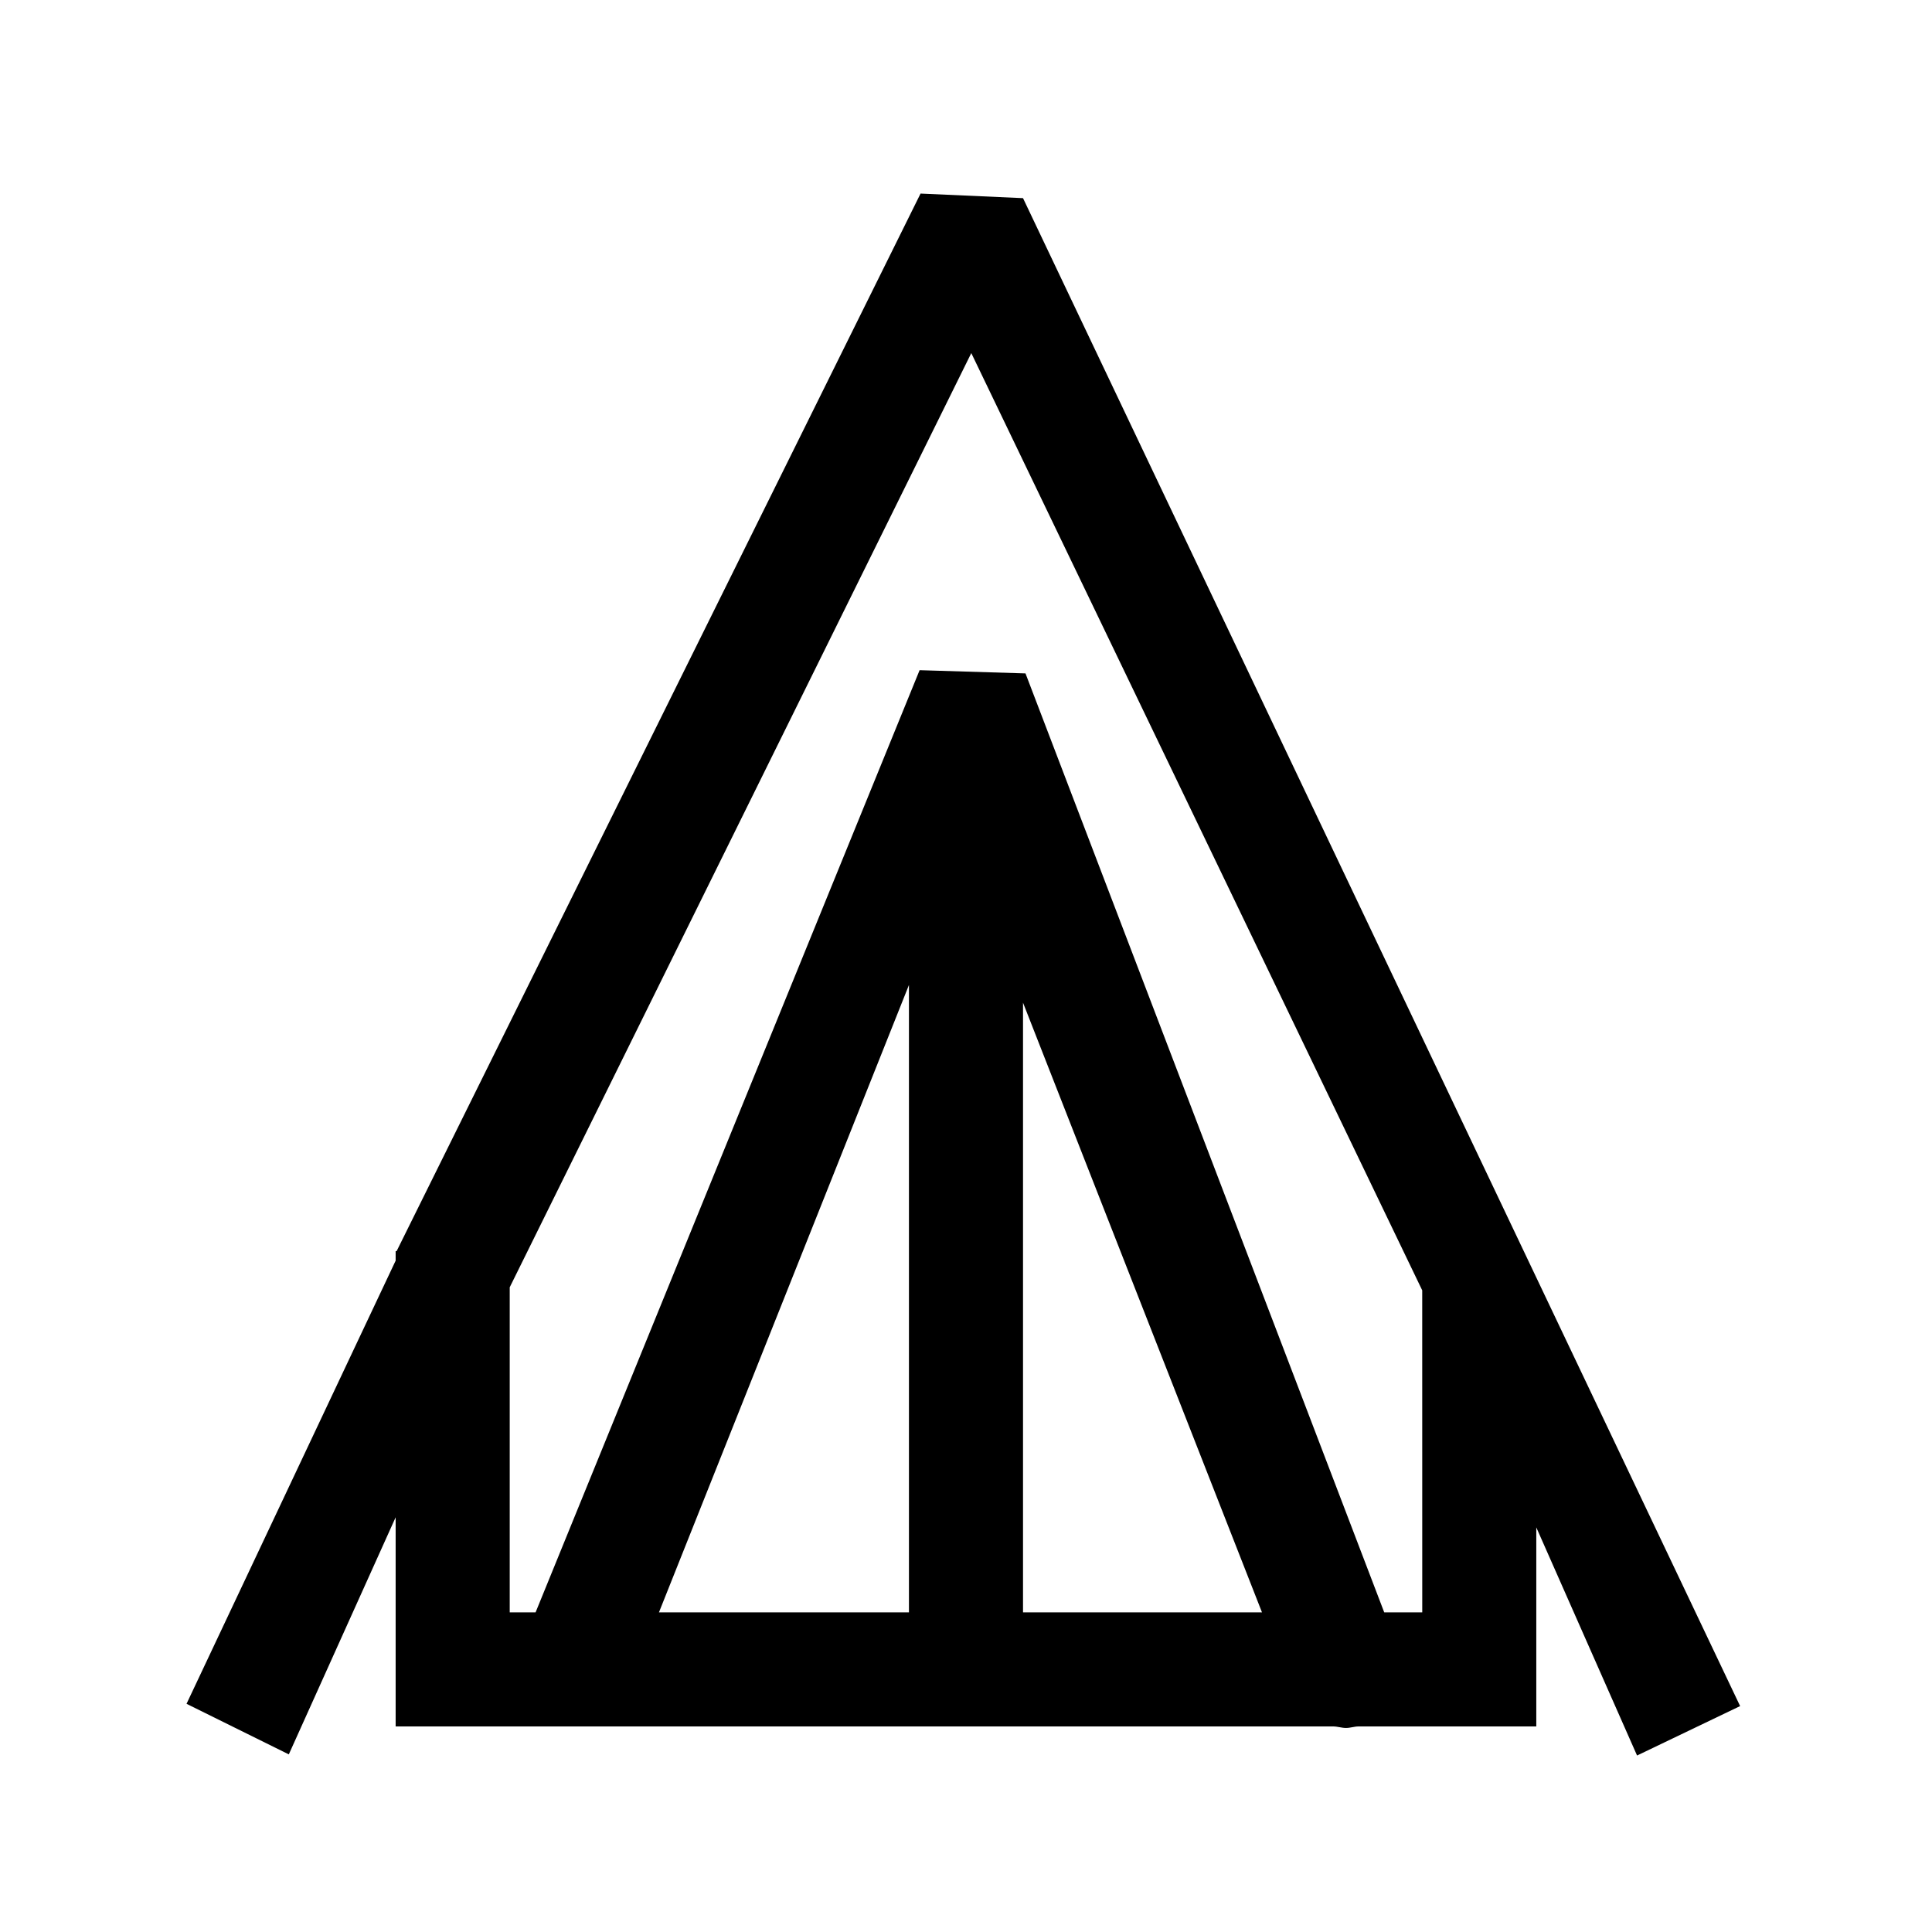 <?xml version="1.0" encoding="UTF-8"?>
<!-- Uploaded to: SVG Repo, www.svgrepo.com, Generator: SVG Repo Mixer Tools -->
<svg fill="#000000" width="800px" height="800px" version="1.1" viewBox="144 144 512 512" xmlns="http://www.w3.org/2000/svg">
 <path d="m605.15 596.13-190.04-399.62-27.156-1.211-138.85 280.27h-0.254v2.519l-55.418 117.44 27.105 13.402 28.312-62.828v55.422h248.48c1.109 0 2.215 0.402 3.375 0.402 1.16 0 2.215-0.402 3.324-0.402h47.105v-52.75l26.703 60.457zm-286.52-24.84 66.25-166.26v166.26zm96.48-161.57 63.328 161.57h-63.328zm105.8 161.57h-10.078l-95.066-248.83-28.062-0.855-101.77 249.69h-6.852v-86.152l122.32-247.57 119.5 248.38z"/>
</svg>
